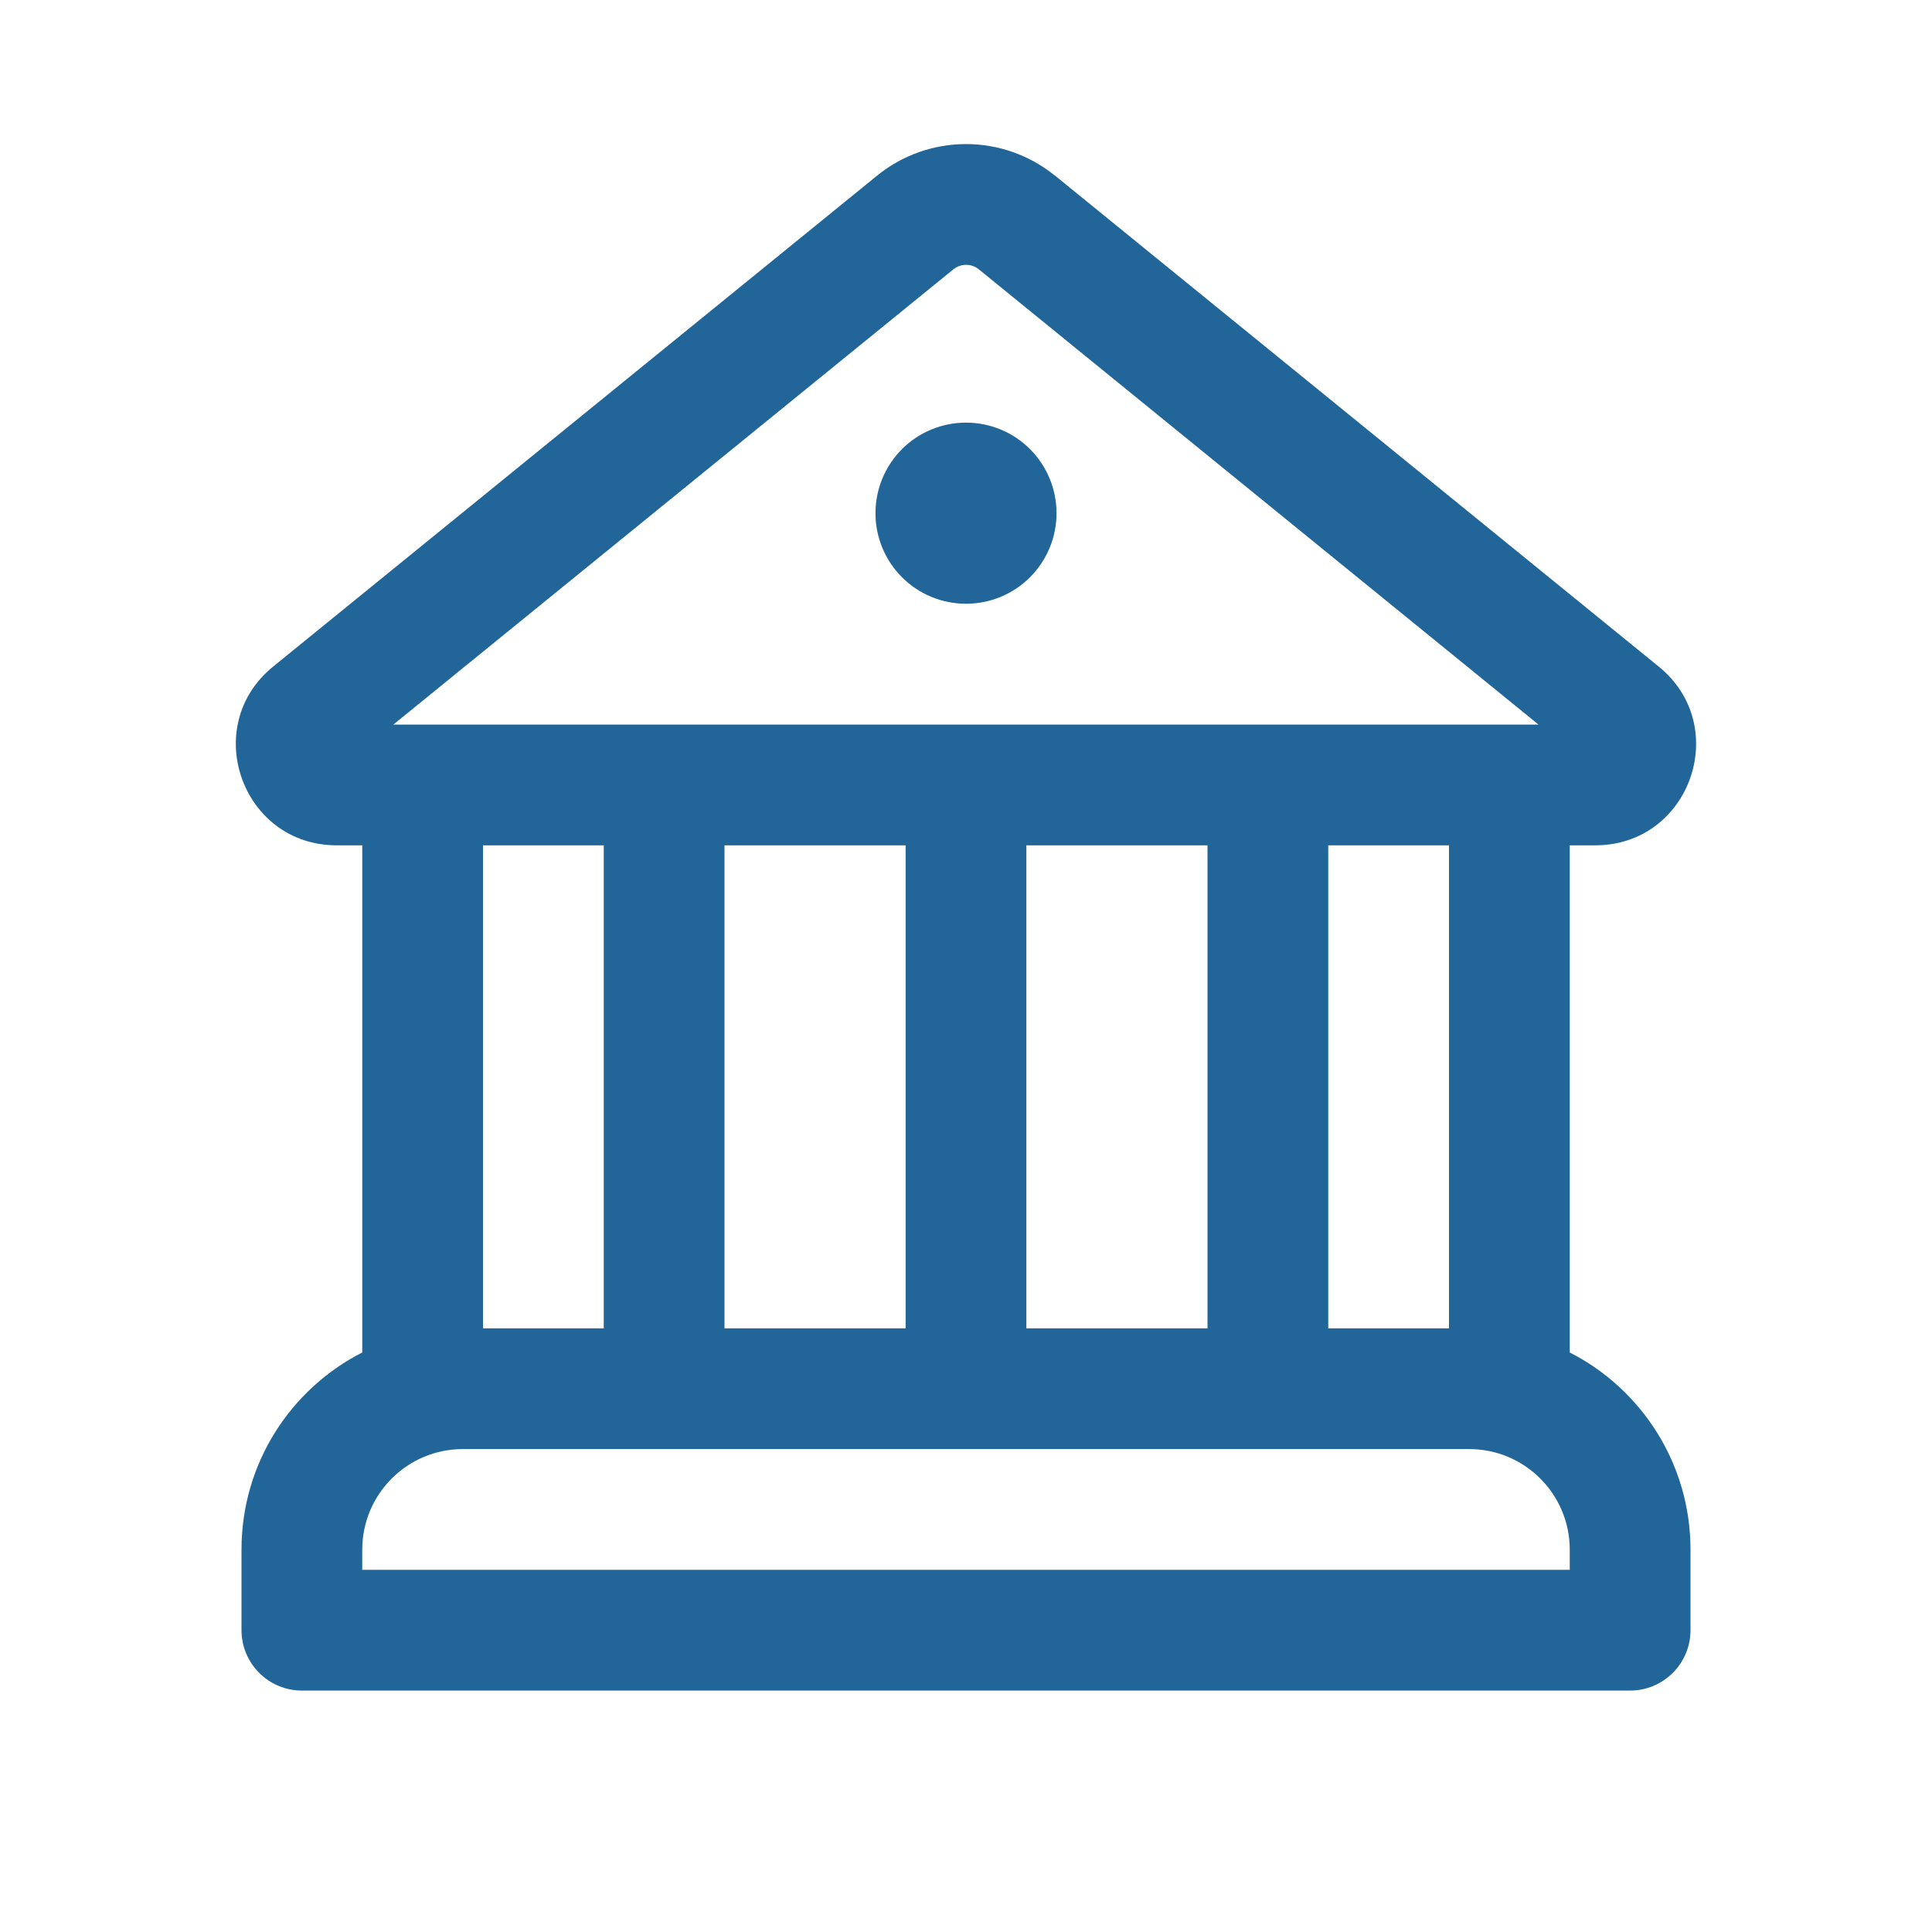 <svg width="28" height="28" viewBox="0 0 28 28" fill="none" xmlns="http://www.w3.org/2000/svg">
<path d="M14 8.75C14.348 8.75 14.682 8.612 14.928 8.366C15.174 8.119 15.312 7.786 15.312 7.438C15.312 7.089 15.174 6.756 14.928 6.509C14.682 6.263 14.348 6.125 14 6.125C13.652 6.125 13.318 6.263 13.072 6.509C12.826 6.756 12.688 7.089 12.688 7.438C12.688 7.786 12.826 8.119 13.072 8.366C13.318 8.612 13.652 8.75 14 8.75Z" fill="#226699"/>
<path d="M15.288 2.545C14.924 2.249 14.469 2.088 14 2.088C13.531 2.088 13.076 2.249 12.712 2.545L3.958 9.661C2.894 10.527 3.507 12.251 4.879 12.251H5.25V19.601C4.21 20.131 3.5 21.211 3.5 22.459V23.626C3.5 23.858 3.592 24.08 3.756 24.244C3.92 24.409 4.143 24.501 4.375 24.501H23.625C23.857 24.501 24.079 24.409 24.244 24.244C24.408 24.08 24.5 23.858 24.5 23.626V22.459C24.5 21.212 23.789 20.131 22.75 19.601V12.251H23.121C24.493 12.251 25.105 10.527 24.04 9.661L15.29 2.545H15.288ZM13.818 3.903C13.87 3.861 13.935 3.838 14.002 3.838C14.069 3.838 14.133 3.861 14.185 3.903L22.297 10.501H5.701L13.818 3.903ZM21 19.251H19.25V12.251H21V19.251ZM17.5 19.251H14.875V12.251H17.5V19.251ZM13.125 19.251H10.5V12.251H13.125V19.251ZM21.292 21.001C22.097 21.001 22.75 21.654 22.75 22.459V22.751H5.25V22.459C5.25 21.654 5.903 21.001 6.708 21.001H21.292ZM8.75 19.251H7V12.251H8.75V19.251Z" fill="#226699"/>
</svg>
